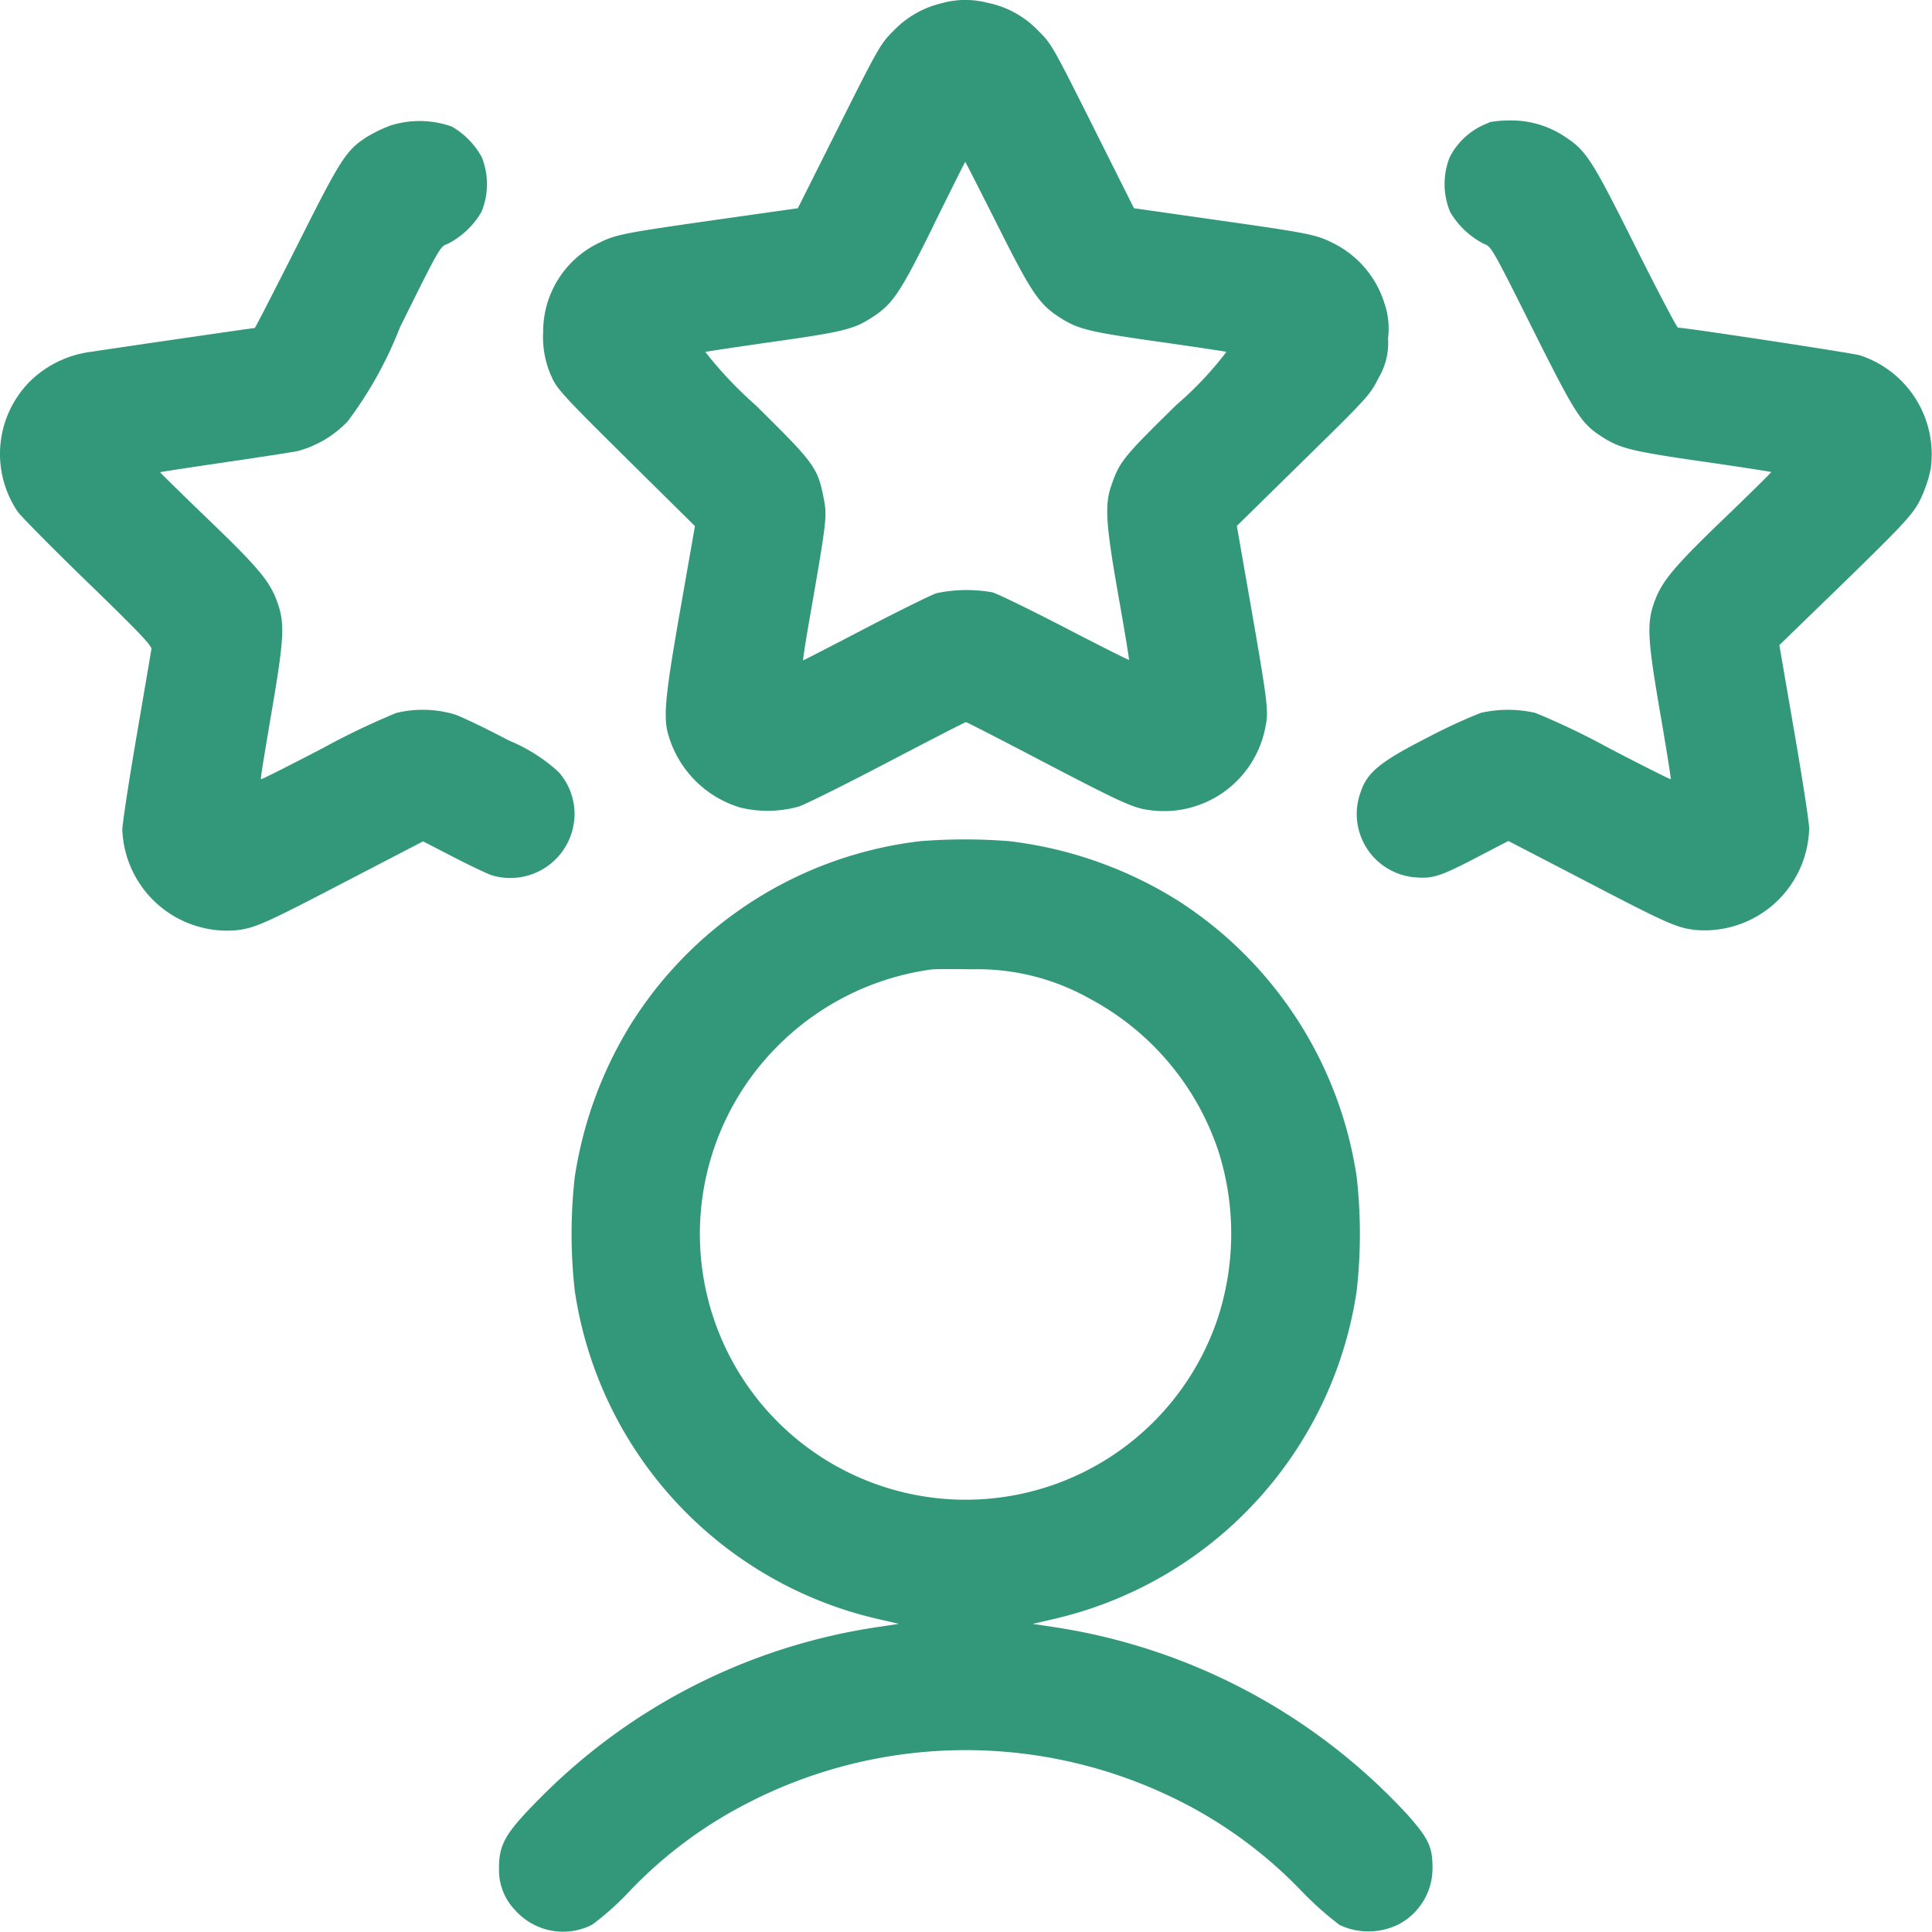 <svg xmlns="http://www.w3.org/2000/svg" width="44.006" height="44" viewBox="0 0 44.006 44">
  <path id="Path_4864" data-name="Path 4864" d="M21.966.53a2.228,2.228,0,0,0-1.135.63c-.3.3-.335.352-1.249,2.177L18.644,5.21l-1.581.224c-2.4.341-2.553.369-2.944.563a2.239,2.239,0,0,0-1.276,2.035,2.172,2.172,0,0,0,.213,1.062c.106.234.331.477,1.683,1.813L16.3,12.45l-.332,1.893c-.344,1.96-.391,2.444-.279,2.846a2.431,2.431,0,0,0,1.651,1.674,2.648,2.648,0,0,0,1.326-.025c.155-.052,1.068-.506,2.028-1.009s1.761-.914,1.778-.914.661.329,1.43.731c2.146,1.123,2.371,1.226,2.768,1.275A2.351,2.351,0,0,0,29.3,16.993c.069-.32.037-.576-.334-2.7l-.323-1.847,1.516-1.488c1.47-1.442,1.522-1.5,1.712-1.883a1.558,1.558,0,0,0,.216-.9,1.779,1.779,0,0,0-.082-.8A2.285,2.285,0,0,0,30.826,6c-.4-.2-.54-.223-2.948-.565L26.3,5.21l-.938-1.873c-.914-1.825-.946-1.881-1.249-2.177A2.2,2.2,0,0,0,22.953.528a1.991,1.991,0,0,0-.988,0M9.38,3.321a3.153,3.153,0,0,0-.549.263c-.483.31-.6.5-1.6,2.493C6.714,7.1,6.285,7.938,6.273,7.938c-.039,0-3.272.471-3.716.541a2.423,2.423,0,0,0-1.4.671,2.344,2.344,0,0,0-.28,2.976c.072.1.789.829,1.594,1.608C3.6,14.829,3.931,15.174,3.92,15.25c-.008.054-.161.95-.339,1.99s-.324,2-.324,2.129a2.391,2.391,0,0,0,2.595,2.287c.425-.048.649-.148,2.523-1.125l1.733-.9.677.35c.372.192.767.381.877.419a1.463,1.463,0,0,0,1.895-1.354,1.438,1.438,0,0,0-.368-1,3.852,3.852,0,0,0-1.13-.714C11.55,17.063,11,16.8,10.83,16.74A2.573,2.573,0,0,0,9.5,16.705a17,17,0,0,0-1.672.8c-.768.4-1.4.72-1.414.71s.1-.68.236-1.489c.292-1.7.312-2.049.142-2.531s-.417-.782-1.59-1.909c-.6-.579-1.089-1.057-1.083-1.063S4.78,11.117,5.575,11s1.55-.231,1.676-.259a2.439,2.439,0,0,0,1.142-.68A8.994,8.994,0,0,0,9.58,7.925c.892-1.8.916-1.847,1.081-1.9a1.869,1.869,0,0,0,.777-.733,1.656,1.656,0,0,0,.008-1.242,1.8,1.8,0,0,0-.684-.7A2.2,2.2,0,0,0,9.38,3.321m25.011-.06a1.61,1.61,0,0,0-.9.789A1.656,1.656,0,0,0,33.5,5.291a1.875,1.875,0,0,0,.774.732c.161.053.195.112,1.093,1.909.99,1.98,1.118,2.18,1.591,2.483.416.267.667.329,2.285.563.857.124,1.564.233,1.571.241s-.469.478-1.058,1.044c-1.162,1.117-1.439,1.448-1.608,1.929s-.152.836.141,2.534c.14.81.246,1.48.237,1.489s-.644-.31-1.411-.71a16.64,16.64,0,0,0-1.673-.8,2.781,2.781,0,0,0-1.244,0,12.387,12.387,0,0,0-1.188.549c-1.092.556-1.395.8-1.544,1.247a1.447,1.447,0,0,0,1.26,1.951c.387.031.567-.029,1.426-.478l.675-.352,1.734.9c1.875.978,2.1,1.078,2.526,1.127a2.384,2.384,0,0,0,2.592-2.31c0-.142-.155-1.143-.342-2.222L41,15.161l.961-.932c1.894-1.837,2.076-2.03,2.258-2.4a3.013,3.013,0,0,0,.226-.669,2.371,2.371,0,0,0-1.611-2.6c-.182-.054-3.969-.63-4.143-.63-.024,0-.463-.836-.975-1.858-1-2-1.115-2.176-1.614-2.5a2.186,2.186,0,0,0-1.236-.361,2.561,2.561,0,0,0-.475.04M21.736,5.6c-.765,1.549-.929,1.794-1.416,2.106-.406.26-.652.321-2.211.542-.829.118-1.537.224-1.573.235A9,9,0,0,0,17.687,9.7c1.348,1.332,1.407,1.414,1.547,2.124.08.4.069.491-.335,2.807-.084.482-.144.877-.134.877s.647-.328,1.416-.729,1.5-.761,1.621-.8a3.288,3.288,0,0,1,1.276-.019c.116.032.86.394,1.653.805s1.449.741,1.456.733-.1-.666-.242-1.463c-.286-1.623-.315-2.065-.164-2.5.192-.557.262-.645,1.493-1.853a7.8,7.8,0,0,0,1.131-1.2c-.038-.012-.747-.118-1.576-.236-1.559-.221-1.8-.282-2.211-.542-.48-.308-.648-.557-1.426-2.108-.4-.795-.73-1.443-.736-1.441s-.331.651-.721,1.443m-.313,14.03a9.018,9.018,0,0,0-6.606,4.207,9.257,9.257,0,0,0-1.253,3.439,11.572,11.572,0,0,0,0,2.594,9.025,9.025,0,0,0,6.914,7.478l.467.108-.516.078a13.619,13.619,0,0,0-7.624,3.859c-.831.835-.971,1.075-.967,1.656a1.309,1.309,0,0,0,.369.93,1.459,1.459,0,0,0,1.754.329,6.375,6.375,0,0,0,.831-.742,9.987,9.987,0,0,1,2.627-1.985,10.827,10.827,0,0,1,9.651-.221,10.187,10.187,0,0,1,3.036,2.17,7.574,7.574,0,0,0,.878.785,1.544,1.544,0,0,0,1.373-.029A1.446,1.446,0,0,0,33.1,43c0-.469-.095-.665-.585-1.215a13.752,13.752,0,0,0-7.962-4.246l-.561-.084.467-.108a9.028,9.028,0,0,0,6.914-7.478,11.572,11.572,0,0,0,0-2.594,9.064,9.064,0,0,0-4.068-6.292,9.3,9.3,0,0,0-3.834-1.355,12.734,12.734,0,0,0-2.052,0m.252,2.923a6.11,6.11,0,0,0-3.519,1.775,6.054,6.054,0,1,0,10.056,6.167,6.2,6.2,0,0,0,.025-3.775,6.116,6.116,0,0,0-2.943-3.505,5.209,5.209,0,0,0-2.684-.668c-.45-.008-.871-.006-.935.006" transform="translate(-0.471 -0.467)" fill="#339879" fill-rule="evenodd"/>
</svg>

